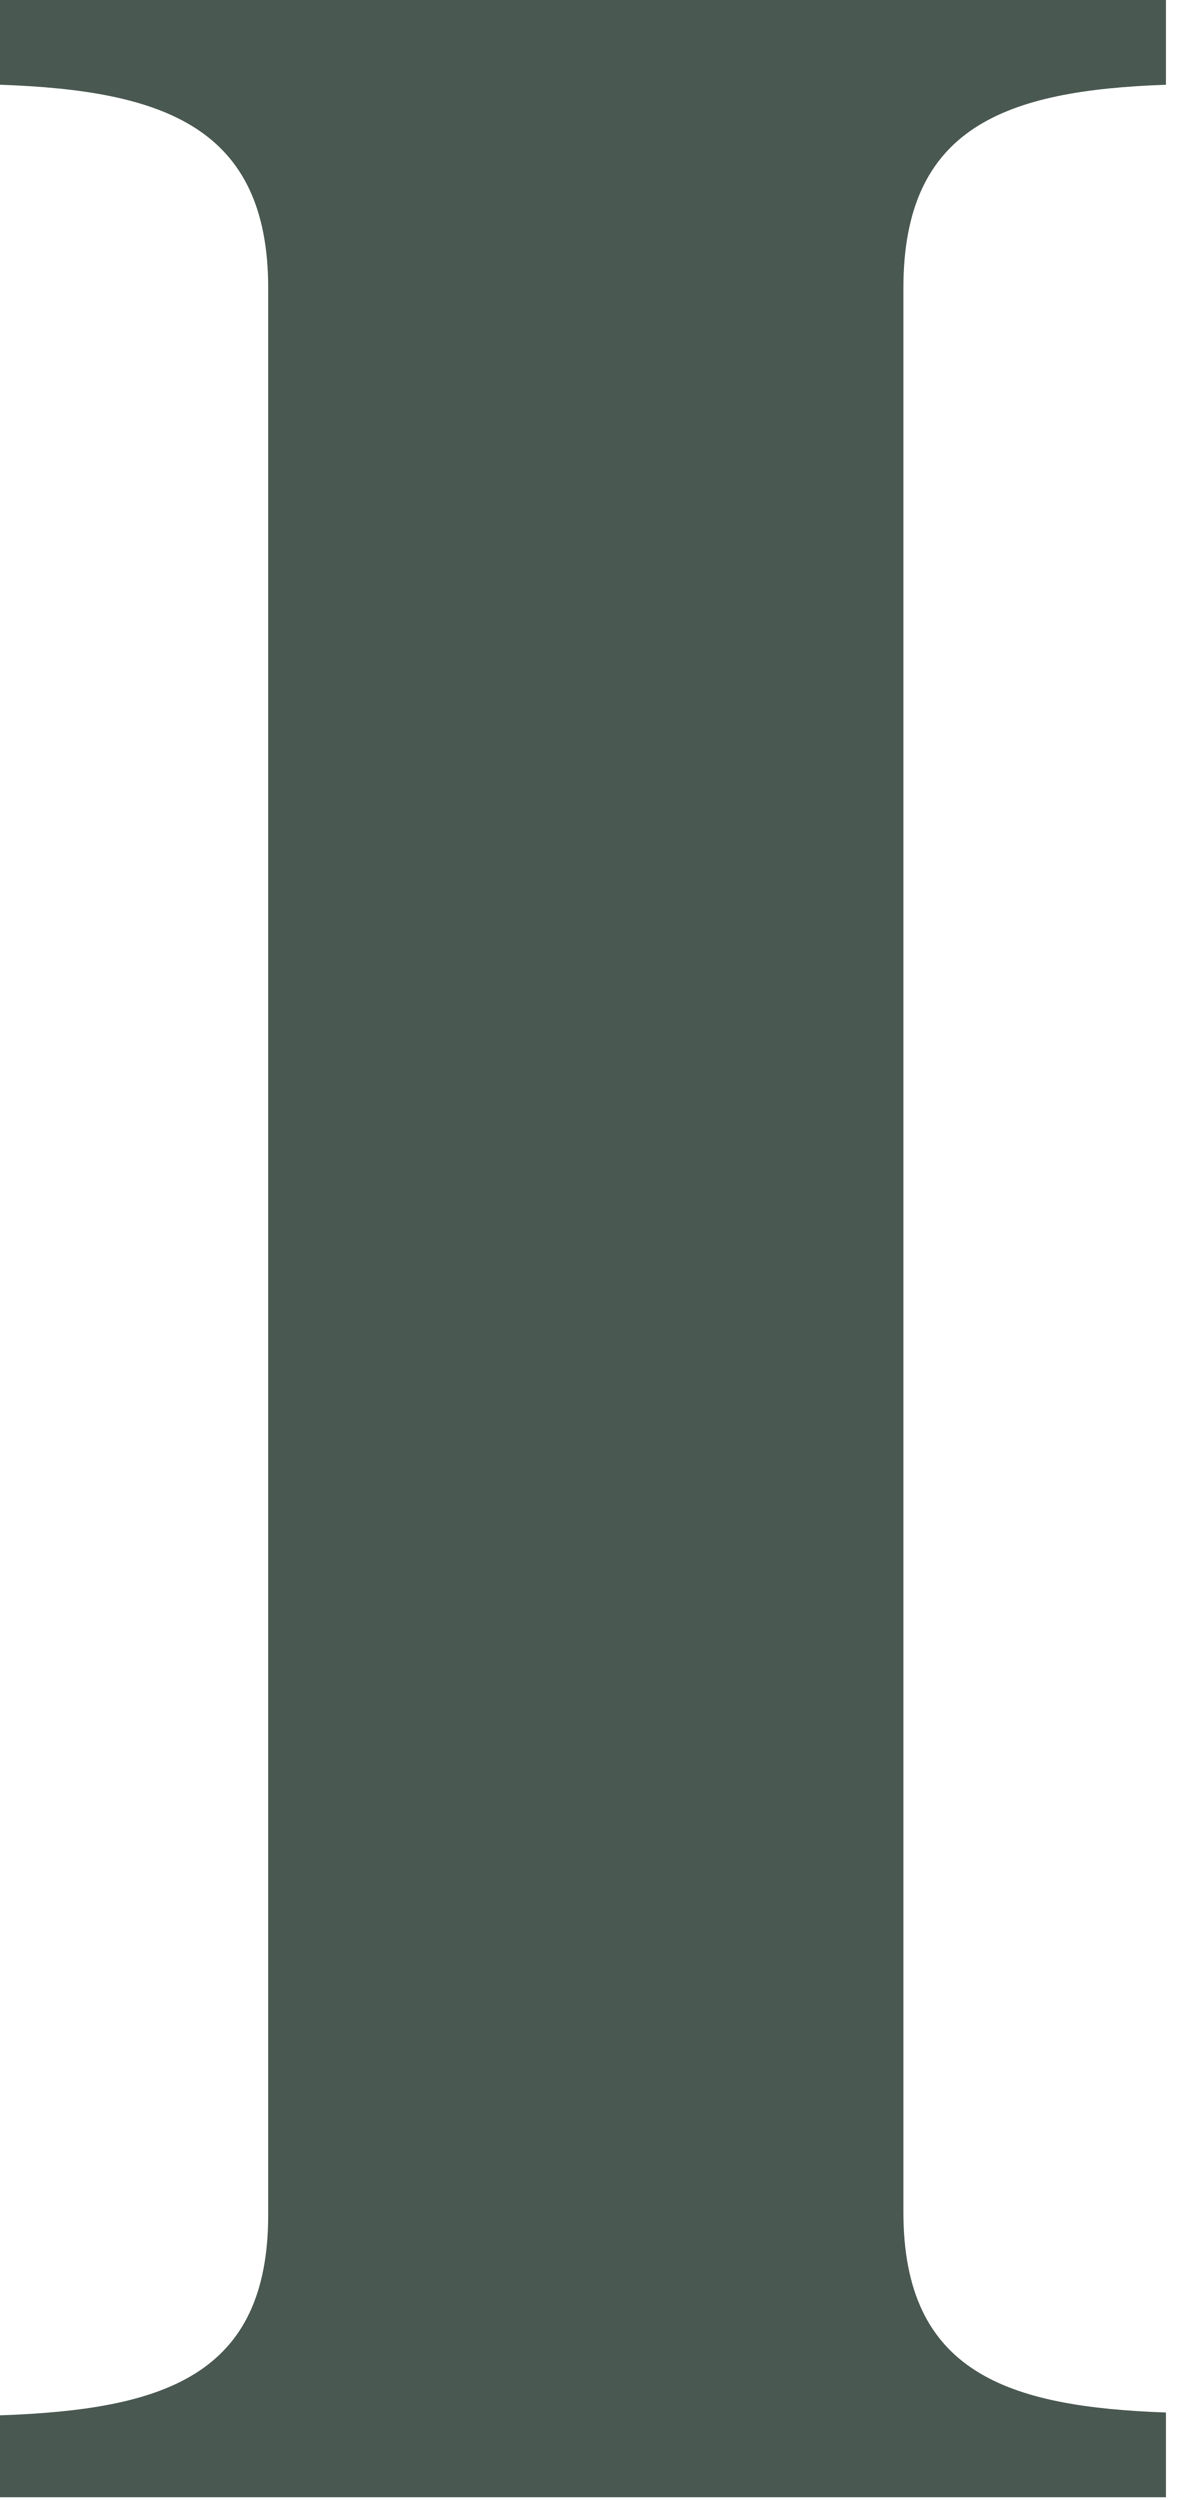 <?xml version="1.0" encoding="utf-8"?>
<!-- Generator: Adobe Illustrator 22.1.0, SVG Export Plug-In . SVG Version: 6.00 Build 0)  -->
<svg version="1.1" id="Lager_1" xmlns="http://www.w3.org/2000/svg" xmlns:xlink="http://www.w3.org/1999/xlink" x="0px" y="0px"
	 viewBox="0 0 42.4 88.5" style="enable-background:new 0 0 42.4 88.5;" xml:space="preserve">
<style type="text/css">
	.st0{fill:#495851;}
</style>
<title>I</title>
<g id="_Layer_">
	<path class="st0" d="M0,85.5c5.8-0.2,9.5-1.4,9.5-7.1V10.2c0-5.7-3.7-7-9.5-7.2V0h41.3v3C35.6,3.2,32,4.5,32,10.2v68.1
		c0,5.7,3.7,6.9,9.3,7.1v3H0V85.5z"/>
</g>
</svg>
